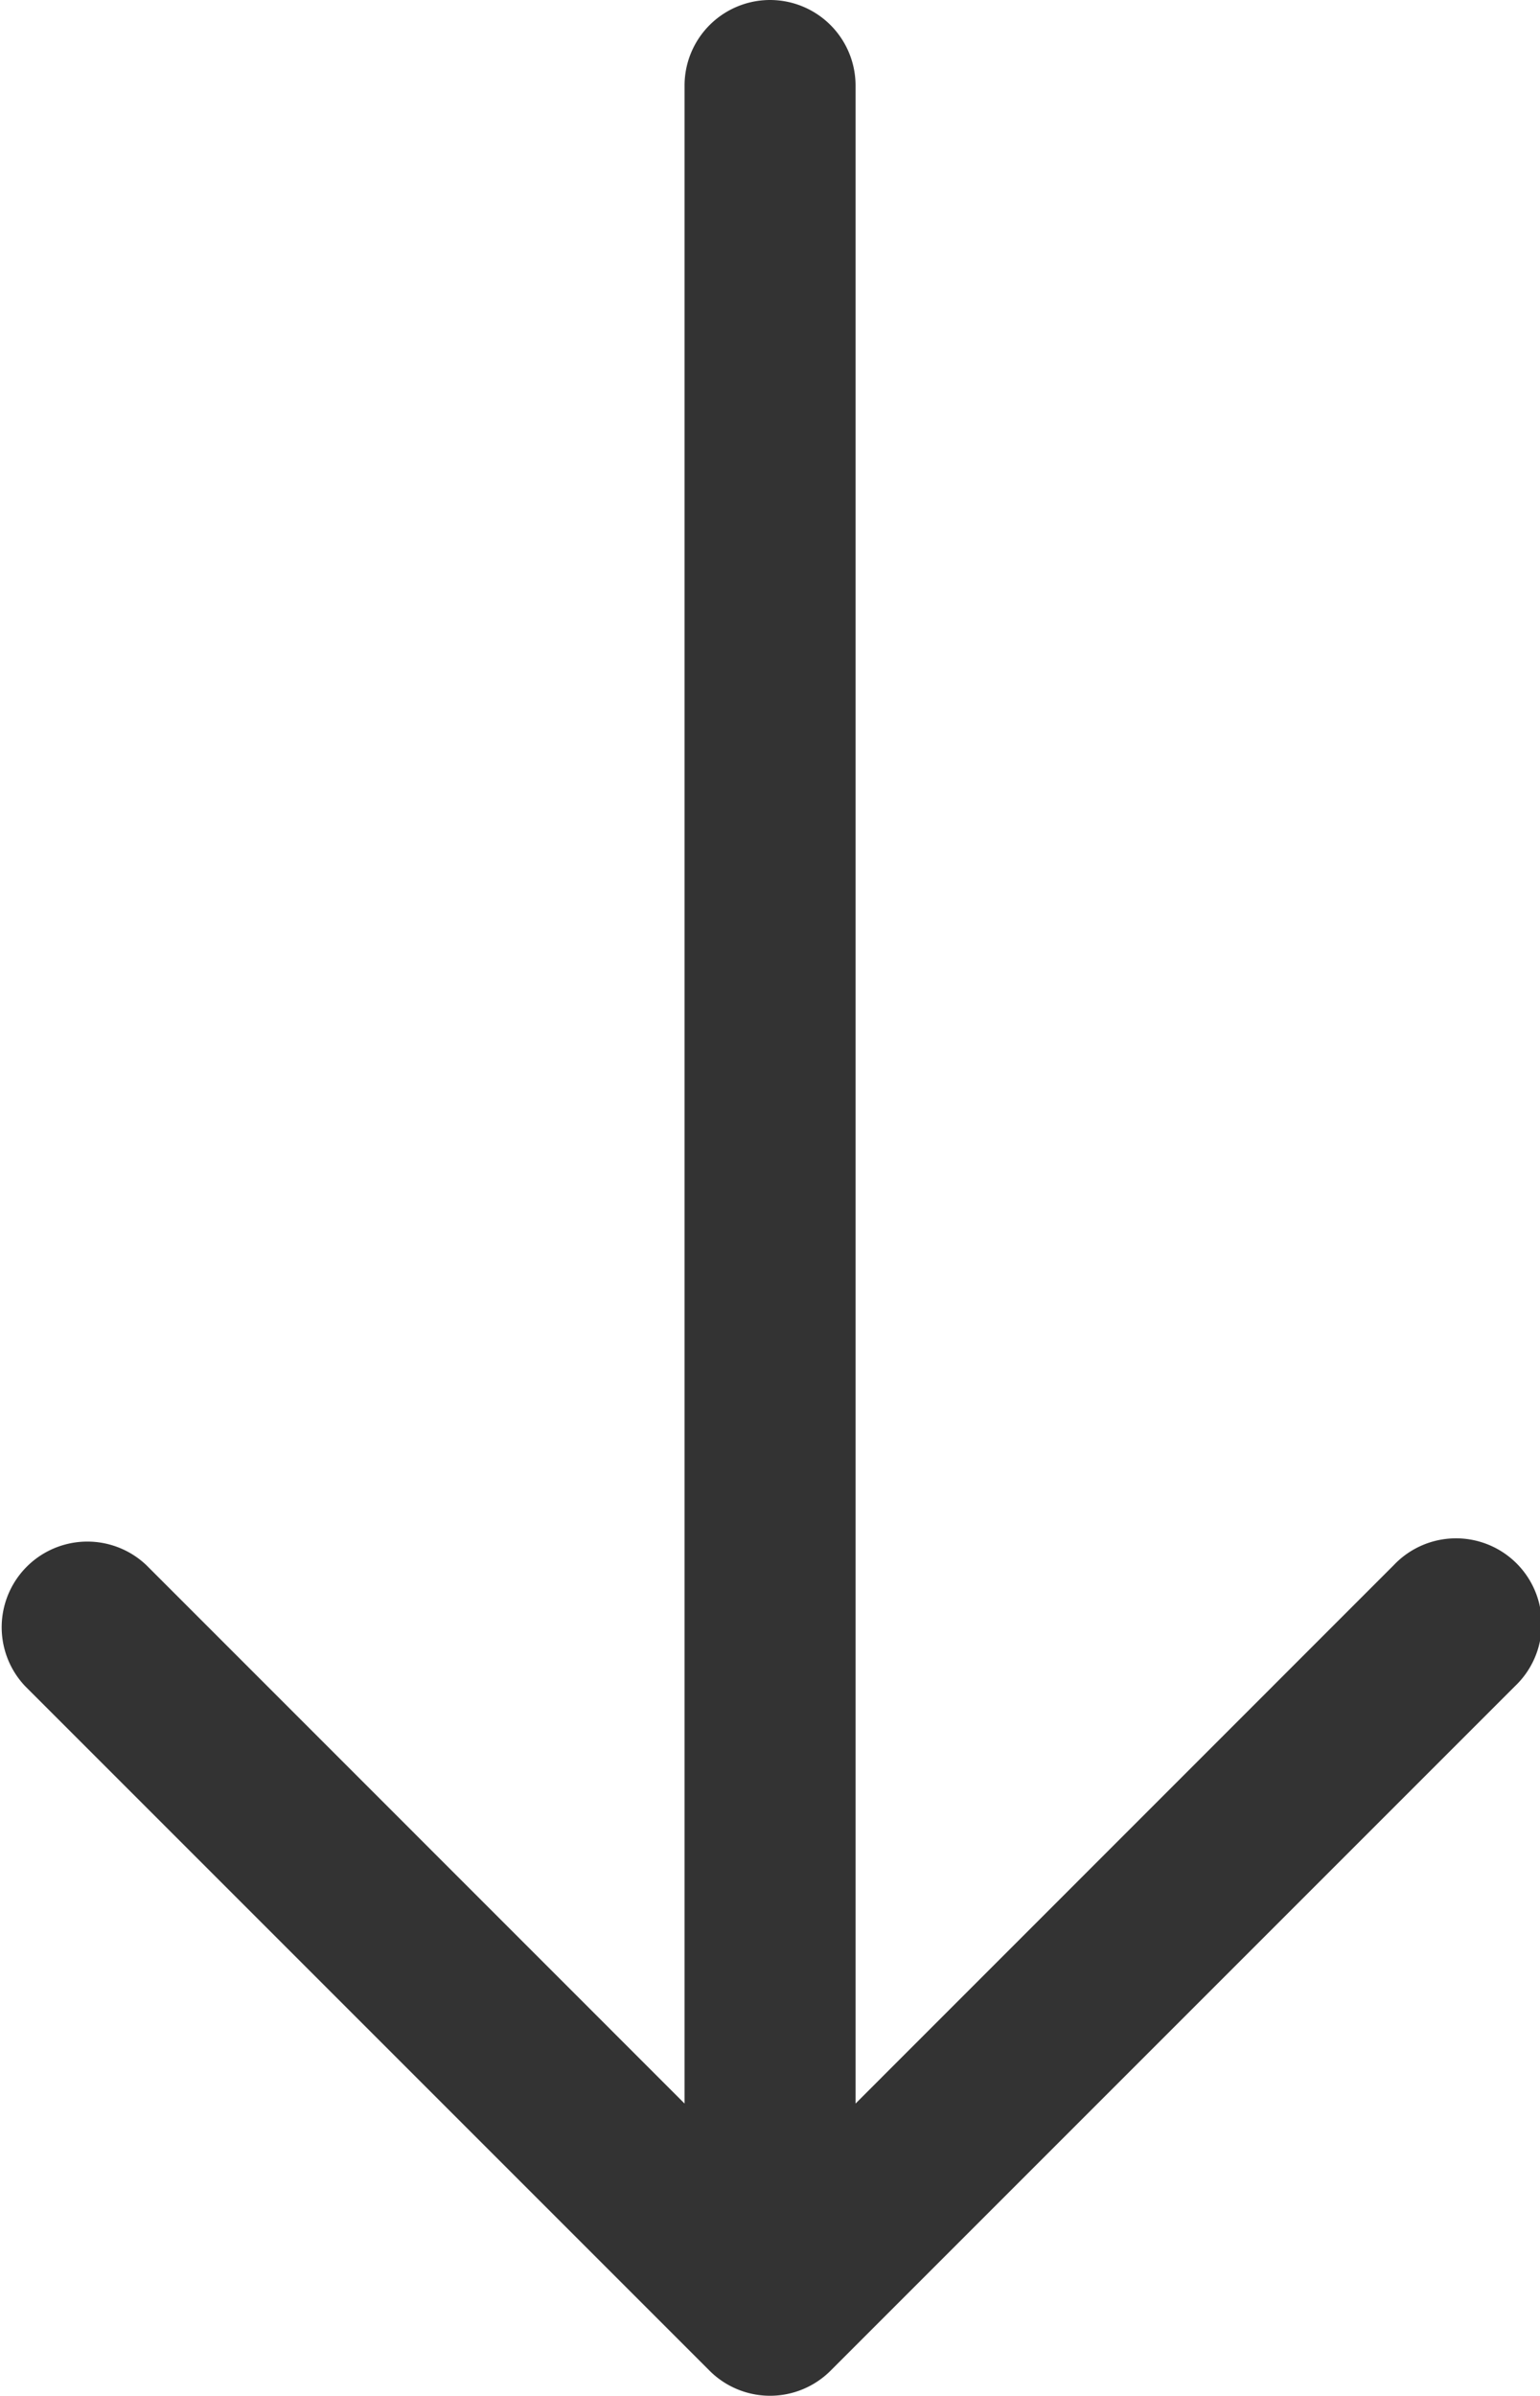 <svg xmlns="http://www.w3.org/2000/svg" width="13.644" height="21.223" viewBox="0 0 13.644 21.223">
  <path id="arrow-down" d="M10.321,1a.758.758,0,0,1,.758.758V19.634l4.769-4.77a.759.759,0,1,1,1.073,1.073L10.858,22a.758.758,0,0,1-1.073,0L3.722,15.937a.759.759,0,0,1,1.073-1.073l4.769,4.77V1.758A.758.758,0,0,1,10.321,1Z" transform="translate(-3.499 -1)" fill="#333" fill-rule="evenodd"/>
</svg>
